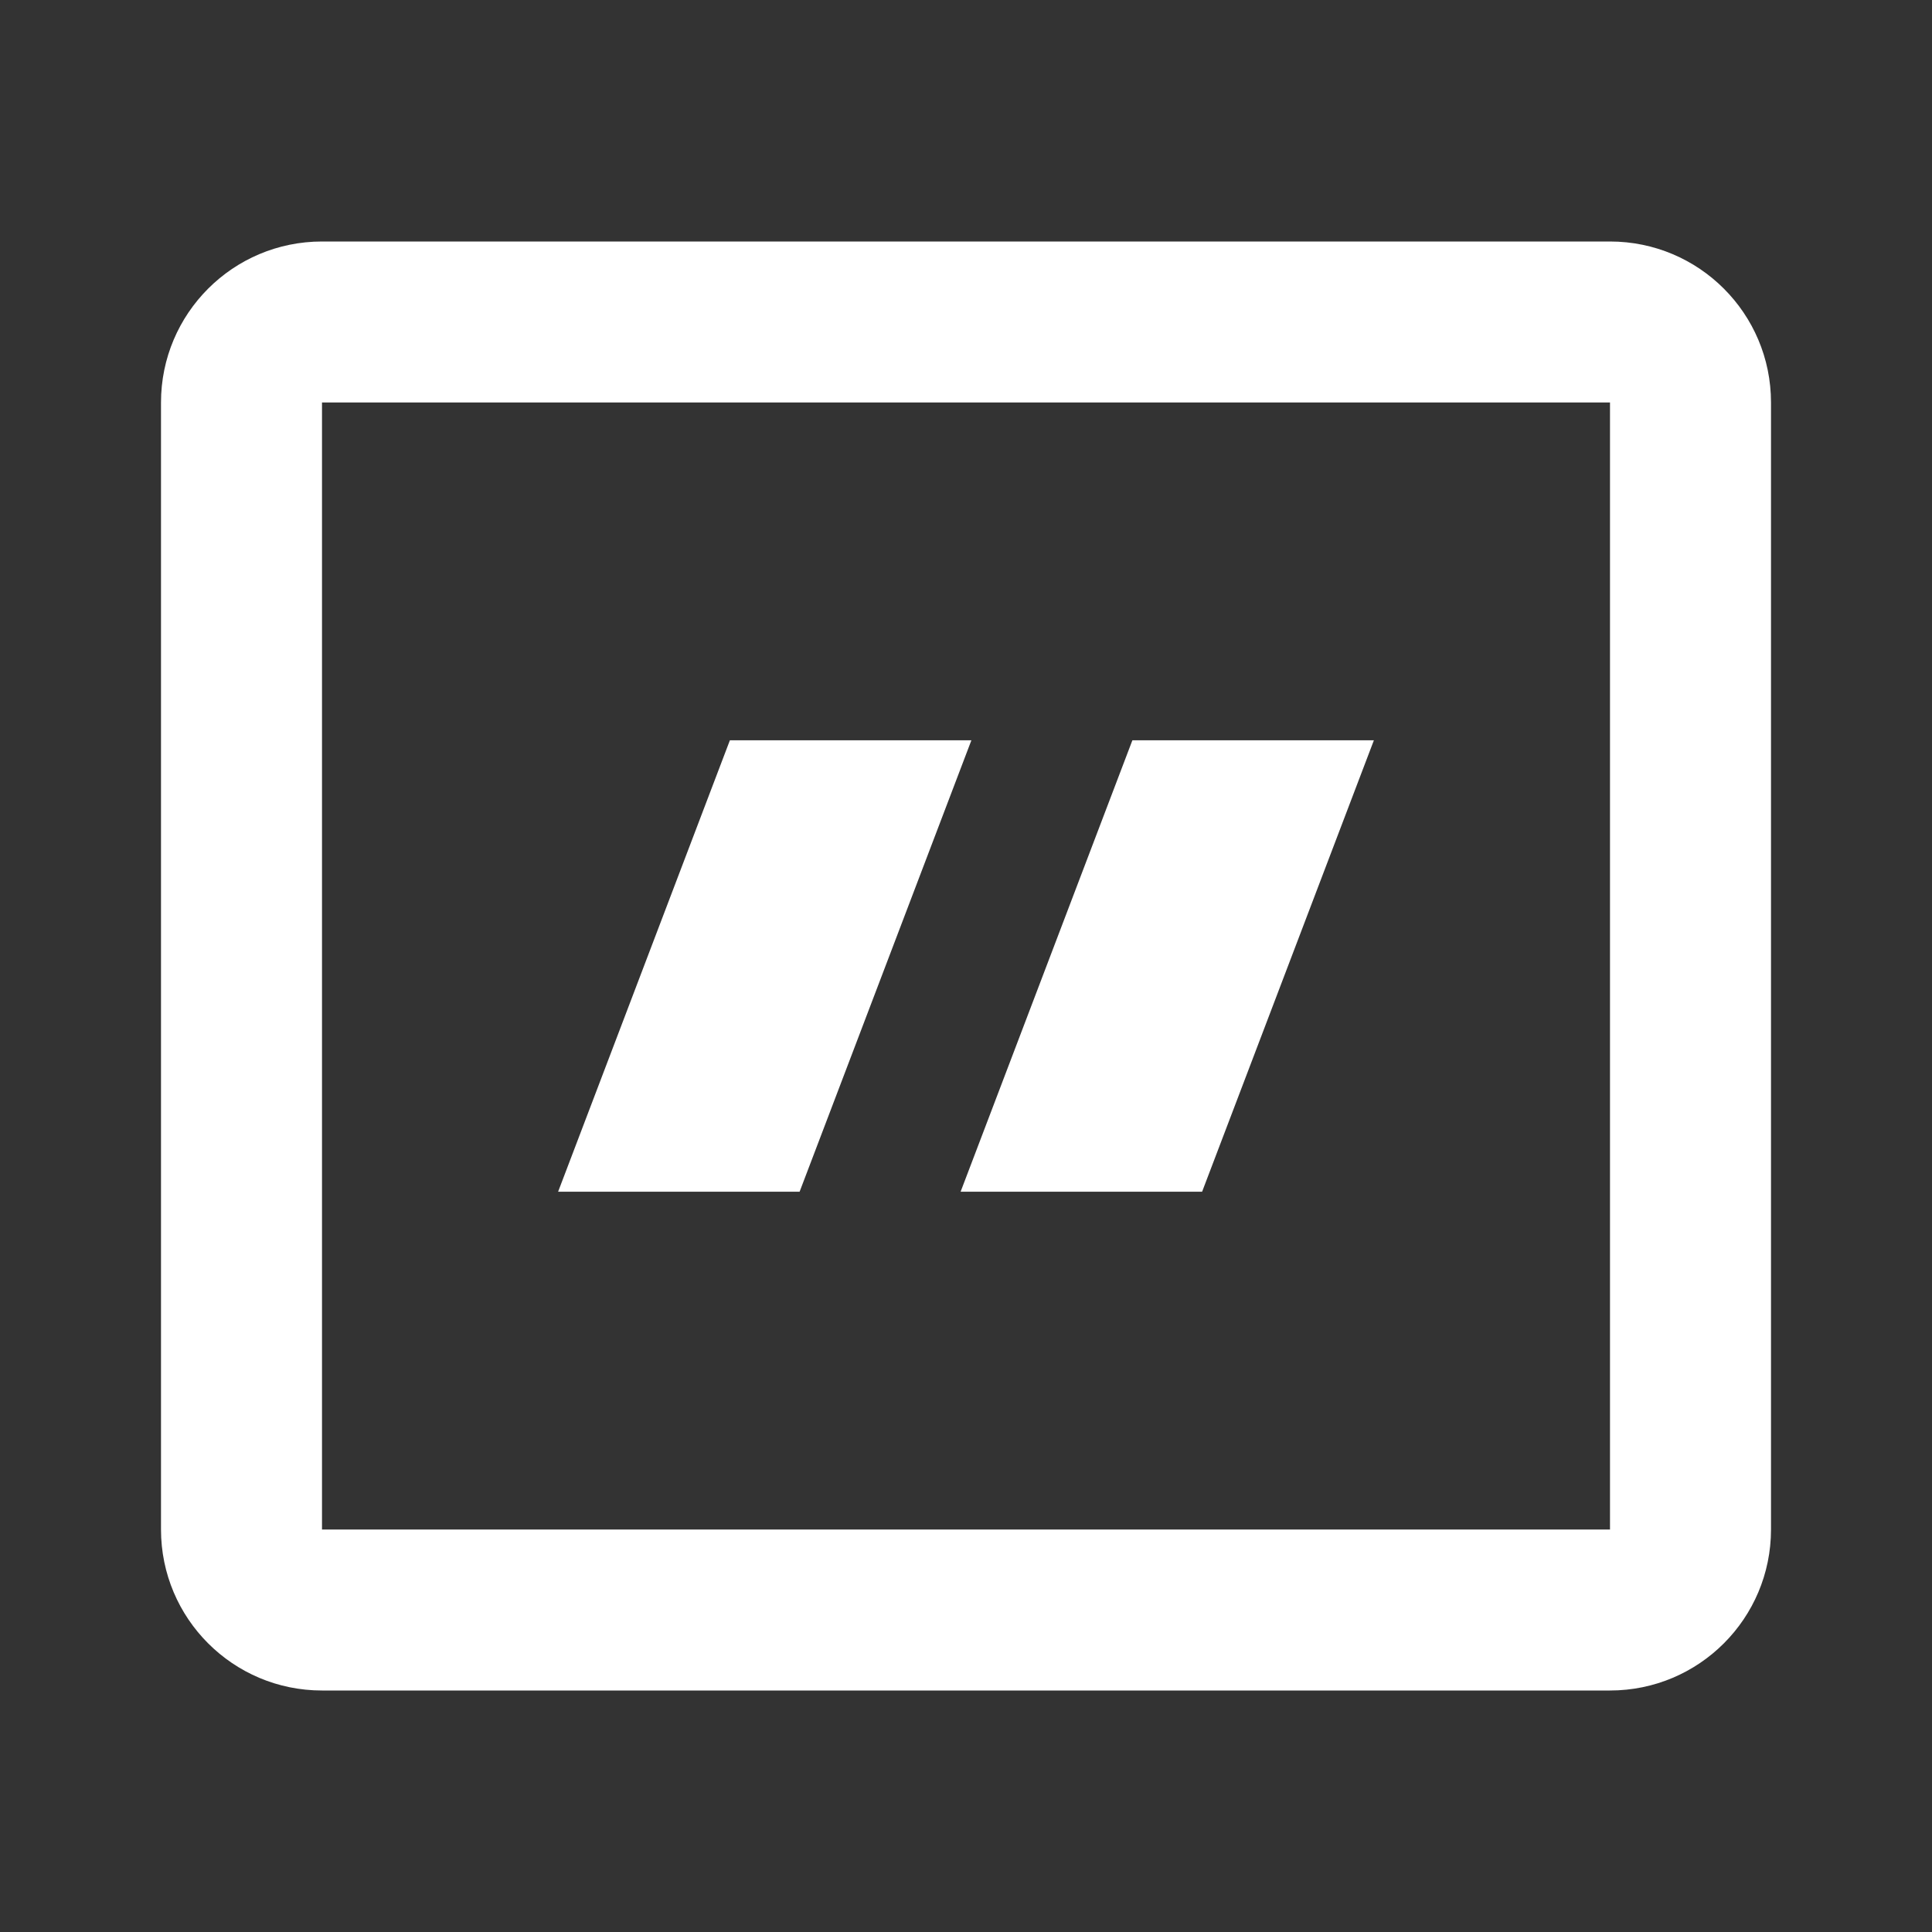 <svg fill="none" height="24" viewBox="0 0 24 24" width="24" xmlns="http://www.w3.org/2000/svg"><rect x="0" y="0" width="24" height="24" fill="#333333" stroke="none"/><path clip-rule="evenodd" d="M20 5H4V19H20V5ZM4 3C2.895 3 2 3.895 2 5V19C2 20.105 2.895 21 4 21H20C21.105 21 22 20.105 22 19V5C22 3.895 21.105 3 20 3H4Z" fill="#ffffff" fill-rule="evenodd" opacity="1" original-fill="#333333"></path><path d="M9.067 9.196H12.067L9.933 14.804H6.933L9.067 9.196Z" fill="#ffffff" opacity="1" original-fill="#333333"></path><path d="M14.067 9.196H17.067L14.933 14.804H11.933L14.067 9.196Z" fill="#ffffff" opacity="1" original-fill="#333333"></path></svg>